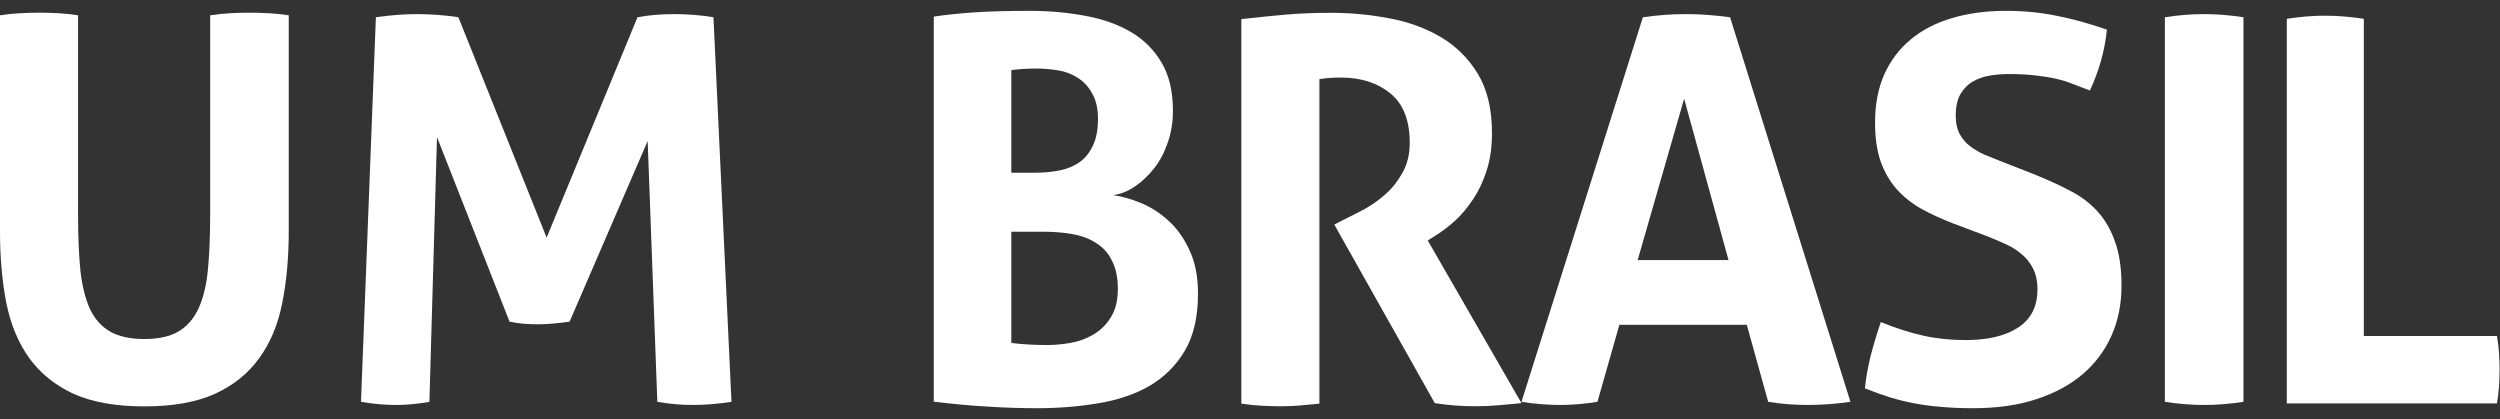 <svg width="173" height="29" viewBox="0 0 173 29" fill="none" xmlns="http://www.w3.org/2000/svg">
<rect x="0" y="0" width="173" height="29" fill="#333333" stroke="none"/>
<path d="M0 16.018V1.059C0.47 0.986 0.927 0.938 1.373 0.914C1.819 0.89 2.276 0.878 2.746 0.878C3.168 0.878 3.595 0.89 4.029 0.914C4.474 0.938 4.932 0.986 5.402 1.059V14.861C5.402 16.367 5.456 17.656 5.564 18.727C5.685 19.799 5.908 20.691 6.233 21.401C6.57 22.1 7.04 22.618 7.642 22.955C8.244 23.292 9.027 23.461 9.991 23.461C10.954 23.461 11.731 23.292 12.321 22.955C12.912 22.618 13.375 22.1 13.712 21.401C14.05 20.691 14.273 19.799 14.381 18.727C14.489 17.656 14.543 16.367 14.543 14.861V1.059C15.037 0.986 15.507 0.938 15.953 0.914C16.398 0.89 16.832 0.878 17.253 0.878C17.699 0.878 18.145 0.89 18.59 0.914C19.048 0.938 19.512 0.986 19.981 1.059V16.018C19.981 17.824 19.831 19.474 19.53 20.968C19.241 22.449 18.711 23.72 17.94 24.78C17.181 25.84 16.157 26.665 14.869 27.255C13.592 27.833 11.966 28.122 9.991 28.122C8.015 28.122 6.383 27.833 5.095 27.255C3.818 26.665 2.794 25.84 2.023 24.78C1.265 23.72 0.735 22.443 0.434 20.95C0.145 19.456 0 17.812 0 16.018Z" fill="white"/>
<path d="M24.981 27.806L26.011 1.194C26.999 1.05 27.95 0.977 28.866 0.977C29.829 0.977 30.781 1.05 31.72 1.194L37.827 16.442L44.114 1.194C44.873 1.05 45.722 0.977 46.661 0.977C47.601 0.977 48.504 1.05 49.371 1.194L50.618 27.806C49.678 27.95 48.793 28.023 47.962 28.023C47.119 28.023 46.294 27.95 45.487 27.806L44.818 9.758L39.416 22.259C39.067 22.308 38.706 22.35 38.333 22.386C37.971 22.422 37.604 22.44 37.23 22.44C36.905 22.44 36.58 22.428 36.255 22.404C35.942 22.38 35.611 22.332 35.261 22.259L30.239 9.487L29.715 27.806C28.92 27.95 28.155 28.023 27.42 28.023C26.625 28.023 25.812 27.95 24.981 27.806Z" fill="white"/>
<path d="M64.618 27.797V1.149C65.413 1.028 66.328 0.932 67.364 0.86C68.4 0.788 69.694 0.751 71.248 0.751C72.609 0.751 73.892 0.866 75.096 1.095C76.301 1.312 77.355 1.685 78.258 2.215C79.161 2.745 79.872 3.455 80.39 4.347C80.908 5.226 81.166 6.334 81.166 7.671C81.166 8.466 81.046 9.201 80.805 9.875C80.576 10.55 80.263 11.14 79.866 11.646C79.468 12.151 79.023 12.573 78.529 12.91C78.047 13.235 77.547 13.434 77.029 13.506C77.595 13.579 78.222 13.753 78.908 14.03C79.595 14.307 80.233 14.711 80.823 15.241C81.425 15.771 81.919 16.457 82.305 17.3C82.702 18.131 82.901 19.137 82.901 20.317C82.901 21.919 82.6 23.232 81.998 24.256C81.395 25.28 80.582 26.093 79.559 26.695C78.535 27.285 77.349 27.689 75.999 27.905C74.663 28.134 73.253 28.248 71.772 28.248C70.64 28.248 69.514 28.212 68.394 28.14C67.285 28.08 66.027 27.965 64.618 27.797ZM69.983 23.732C70.333 23.78 70.736 23.816 71.194 23.84C71.651 23.864 72.067 23.877 72.44 23.877C72.958 23.877 73.5 23.828 74.066 23.732C74.632 23.636 75.162 23.443 75.656 23.154C76.15 22.865 76.554 22.467 76.867 21.961C77.192 21.456 77.355 20.799 77.355 19.992C77.355 19.233 77.228 18.601 76.975 18.095C76.734 17.577 76.385 17.168 75.927 16.867C75.47 16.553 74.928 16.337 74.301 16.216C73.675 16.096 72.976 16.036 72.206 16.036H69.983V23.732ZM69.983 11.953H71.627C72.242 11.953 72.814 11.898 73.344 11.79C73.874 11.682 74.331 11.489 74.717 11.212C75.114 10.923 75.421 10.537 75.638 10.056C75.867 9.574 75.981 8.966 75.981 8.231C75.981 7.52 75.849 6.936 75.584 6.479C75.331 6.009 75 5.647 74.59 5.395C74.193 5.13 73.741 4.955 73.235 4.871C72.73 4.786 72.23 4.744 71.736 4.744C71.049 4.744 70.465 4.78 69.983 4.853V11.953Z" fill="white"/>
<path d="M85.901 27.932V1.321C86.985 1.2 88.003 1.098 88.954 1.013C89.906 0.929 90.96 0.887 92.116 0.887C93.477 0.887 94.814 1.013 96.126 1.266C97.451 1.507 98.644 1.941 99.704 2.567C100.764 3.193 101.619 4.043 102.269 5.114C102.919 6.186 103.245 7.553 103.245 9.216C103.245 10.203 103.118 11.076 102.865 11.835C102.624 12.582 102.311 13.238 101.926 13.804C101.552 14.37 101.143 14.858 100.697 15.268C100.252 15.665 99.83 15.991 99.433 16.243L98.8 16.641L105.286 27.896C104.792 27.944 104.274 27.993 103.732 28.041C103.19 28.089 102.636 28.113 102.07 28.113C101.131 28.113 100.203 28.041 99.288 27.896L92.332 15.539L93.218 15.087C93.567 14.918 93.989 14.702 94.482 14.437C94.976 14.16 95.452 13.816 95.91 13.407C96.367 12.998 96.753 12.504 97.066 11.925C97.391 11.347 97.554 10.667 97.554 9.884C97.554 8.33 97.108 7.192 96.217 6.469C95.326 5.735 94.181 5.367 92.784 5.367C92.242 5.367 91.748 5.404 91.303 5.476V27.932C90.857 27.981 90.412 28.023 89.966 28.059C89.52 28.095 89.087 28.113 88.665 28.113C88.243 28.113 87.798 28.101 87.328 28.077C86.87 28.053 86.395 28.005 85.901 27.932Z" fill="white"/>
<path d="M105.286 27.806L113.687 1.194C114.205 1.122 114.699 1.068 115.168 1.031C115.638 0.995 116.156 0.977 116.722 0.977C117.216 0.977 117.698 0.995 118.167 1.031C118.637 1.068 119.155 1.122 119.721 1.194L128.05 27.806C127.038 27.95 126.05 28.023 125.087 28.023C124.147 28.023 123.238 27.95 122.359 27.806L120.877 22.476H112.061L110.543 27.806C109.652 27.95 108.803 28.023 107.996 28.023C107.081 28.023 106.177 27.95 105.286 27.806ZM113.326 17.996H119.613L116.542 6.831L113.326 17.996Z" fill="white"/>
<path d="M129.05 26.875C129.122 26.165 129.255 25.418 129.447 24.635C129.652 23.852 129.887 23.07 130.152 22.287C131.188 22.708 132.163 23.021 133.079 23.226C133.994 23.431 134.97 23.533 136.005 23.533C137.559 23.533 138.776 23.244 139.655 22.666C140.546 22.088 140.992 21.209 140.992 20.028C140.992 19.438 140.883 18.944 140.667 18.547C140.462 18.149 140.191 17.818 139.854 17.553C139.528 17.276 139.155 17.047 138.733 16.867C138.312 16.674 137.884 16.493 137.451 16.325L135.192 15.476C134.349 15.15 133.59 14.801 132.916 14.428C132.254 14.042 131.688 13.585 131.218 13.055C130.76 12.525 130.399 11.892 130.134 11.158C129.881 10.411 129.754 9.52 129.754 8.484C129.754 7.231 129.965 6.123 130.387 5.16C130.82 4.196 131.429 3.389 132.211 2.739C133.006 2.076 133.958 1.583 135.066 1.257C136.186 0.92 137.433 0.751 138.806 0.751C140.058 0.751 141.233 0.866 142.329 1.095C143.437 1.312 144.593 1.631 145.797 2.052C145.653 3.486 145.261 4.889 144.623 6.262C144.25 6.117 143.87 5.973 143.485 5.828C143.111 5.672 142.708 5.545 142.274 5.449C141.841 5.352 141.353 5.274 140.811 5.214C140.269 5.154 139.655 5.124 138.968 5.124C138.547 5.124 138.119 5.16 137.686 5.232C137.252 5.304 136.861 5.443 136.511 5.647C136.174 5.84 135.891 6.129 135.662 6.515C135.445 6.888 135.337 7.382 135.337 7.996C135.337 8.49 135.421 8.905 135.59 9.243C135.771 9.58 136.005 9.863 136.294 10.092C136.596 10.321 136.927 10.519 137.288 10.688C137.661 10.845 138.035 10.995 138.408 11.14L140.63 12.007C141.57 12.38 142.419 12.766 143.178 13.163C143.949 13.549 144.599 14.03 145.129 14.608C145.659 15.187 146.068 15.891 146.357 16.722C146.659 17.541 146.809 18.559 146.809 19.775C146.809 21.028 146.58 22.172 146.123 23.208C145.665 24.244 145.002 25.135 144.135 25.882C143.28 26.616 142.214 27.195 140.938 27.616C139.673 28.038 138.209 28.248 136.547 28.248C135.728 28.248 135 28.218 134.361 28.158C133.723 28.11 133.115 28.032 132.537 27.923C131.958 27.815 131.386 27.676 130.82 27.508C130.254 27.327 129.664 27.116 129.05 26.875Z" fill="white"/>
<path d="M149.809 27.806V1.194C150.724 1.05 151.628 0.977 152.519 0.977C153.41 0.977 154.32 1.05 155.247 1.194V27.806C154.308 27.95 153.41 28.023 152.555 28.023C151.64 28.023 150.724 27.95 149.809 27.806Z" fill="white"/>
<path d="M158.247 27.914V1.302C159.162 1.158 160.042 1.086 160.885 1.086C161.752 1.086 162.649 1.158 163.577 1.302V23.253H172.791C172.863 23.675 172.911 24.078 172.935 24.464C172.959 24.837 172.971 25.198 172.971 25.548C172.971 25.945 172.959 26.337 172.935 26.722C172.911 27.095 172.863 27.493 172.791 27.914H158.247Z" fill="white"/>
</svg>
